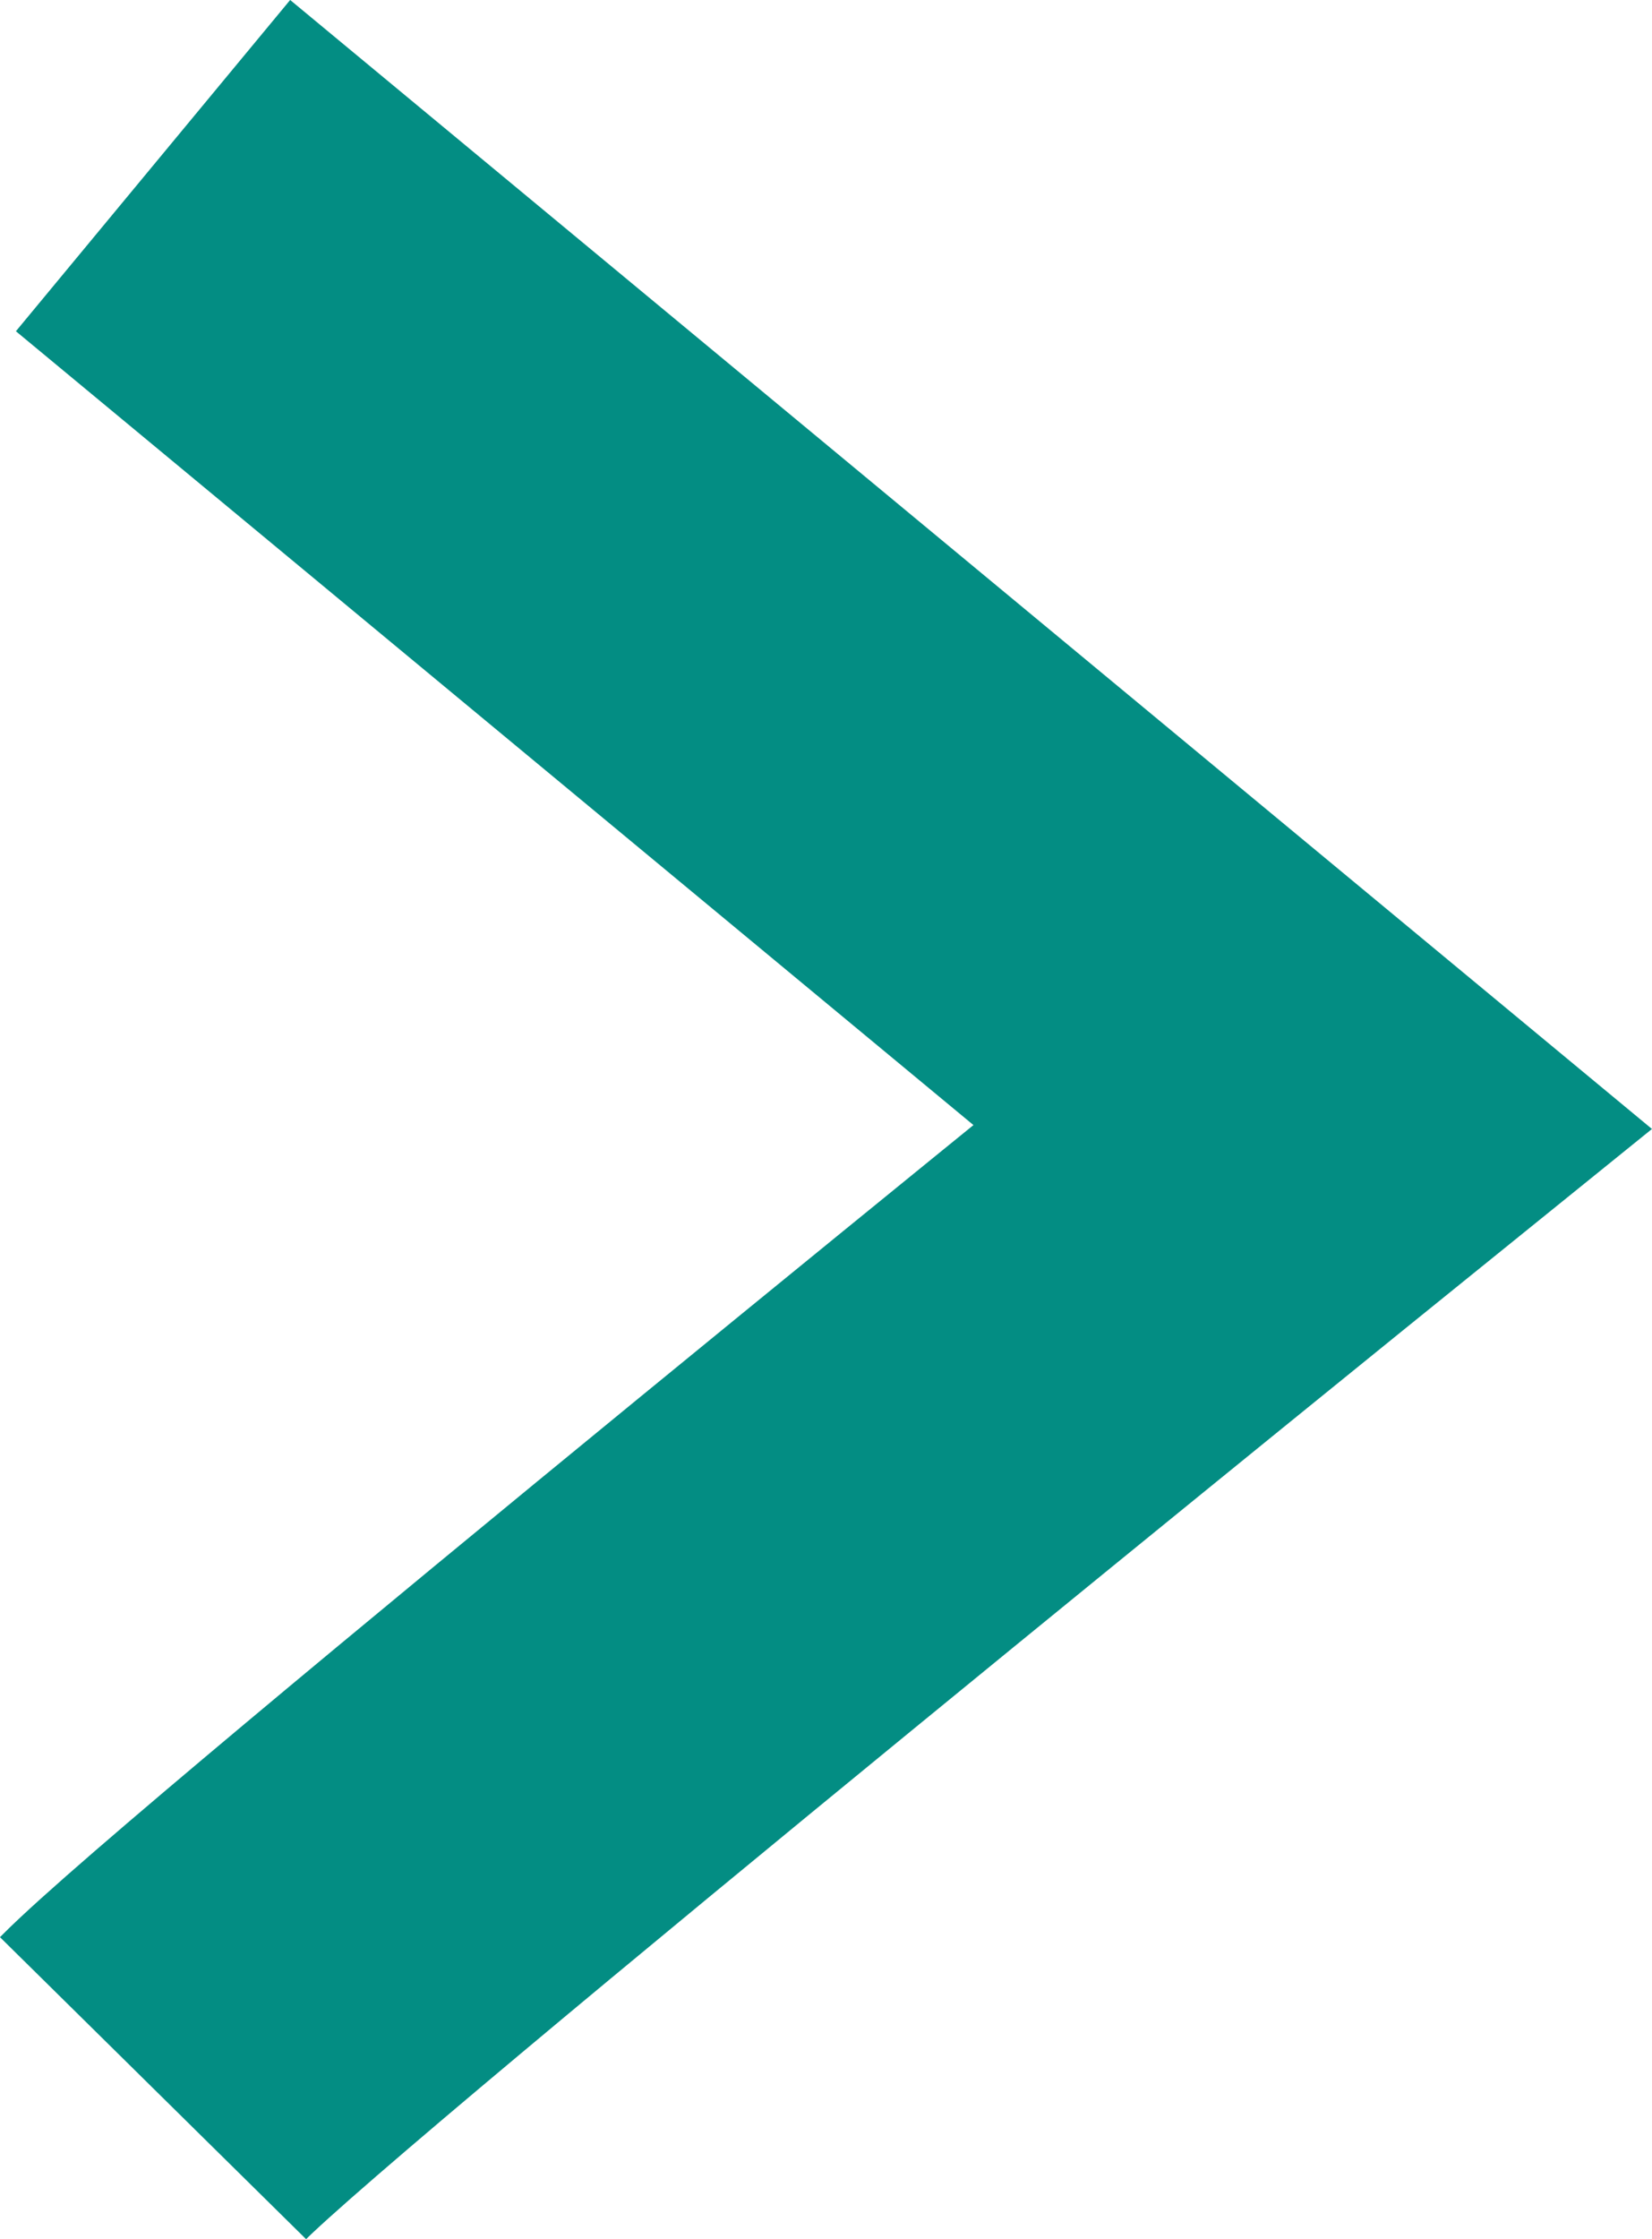 <svg xmlns="http://www.w3.org/2000/svg" width="23.058" height="31.232" viewBox="0 0 23.058 31.232"><g transform="translate(2.136 2.31)"><path d="M-403,971.52c1.629,1.606,13.408,16.184,13.408,16.184l13.408-16.184" transform="translate(-971.52 -376.184) rotate(-90)" fill="none" stroke="#038d83" stroke-width="6"/></g></svg>